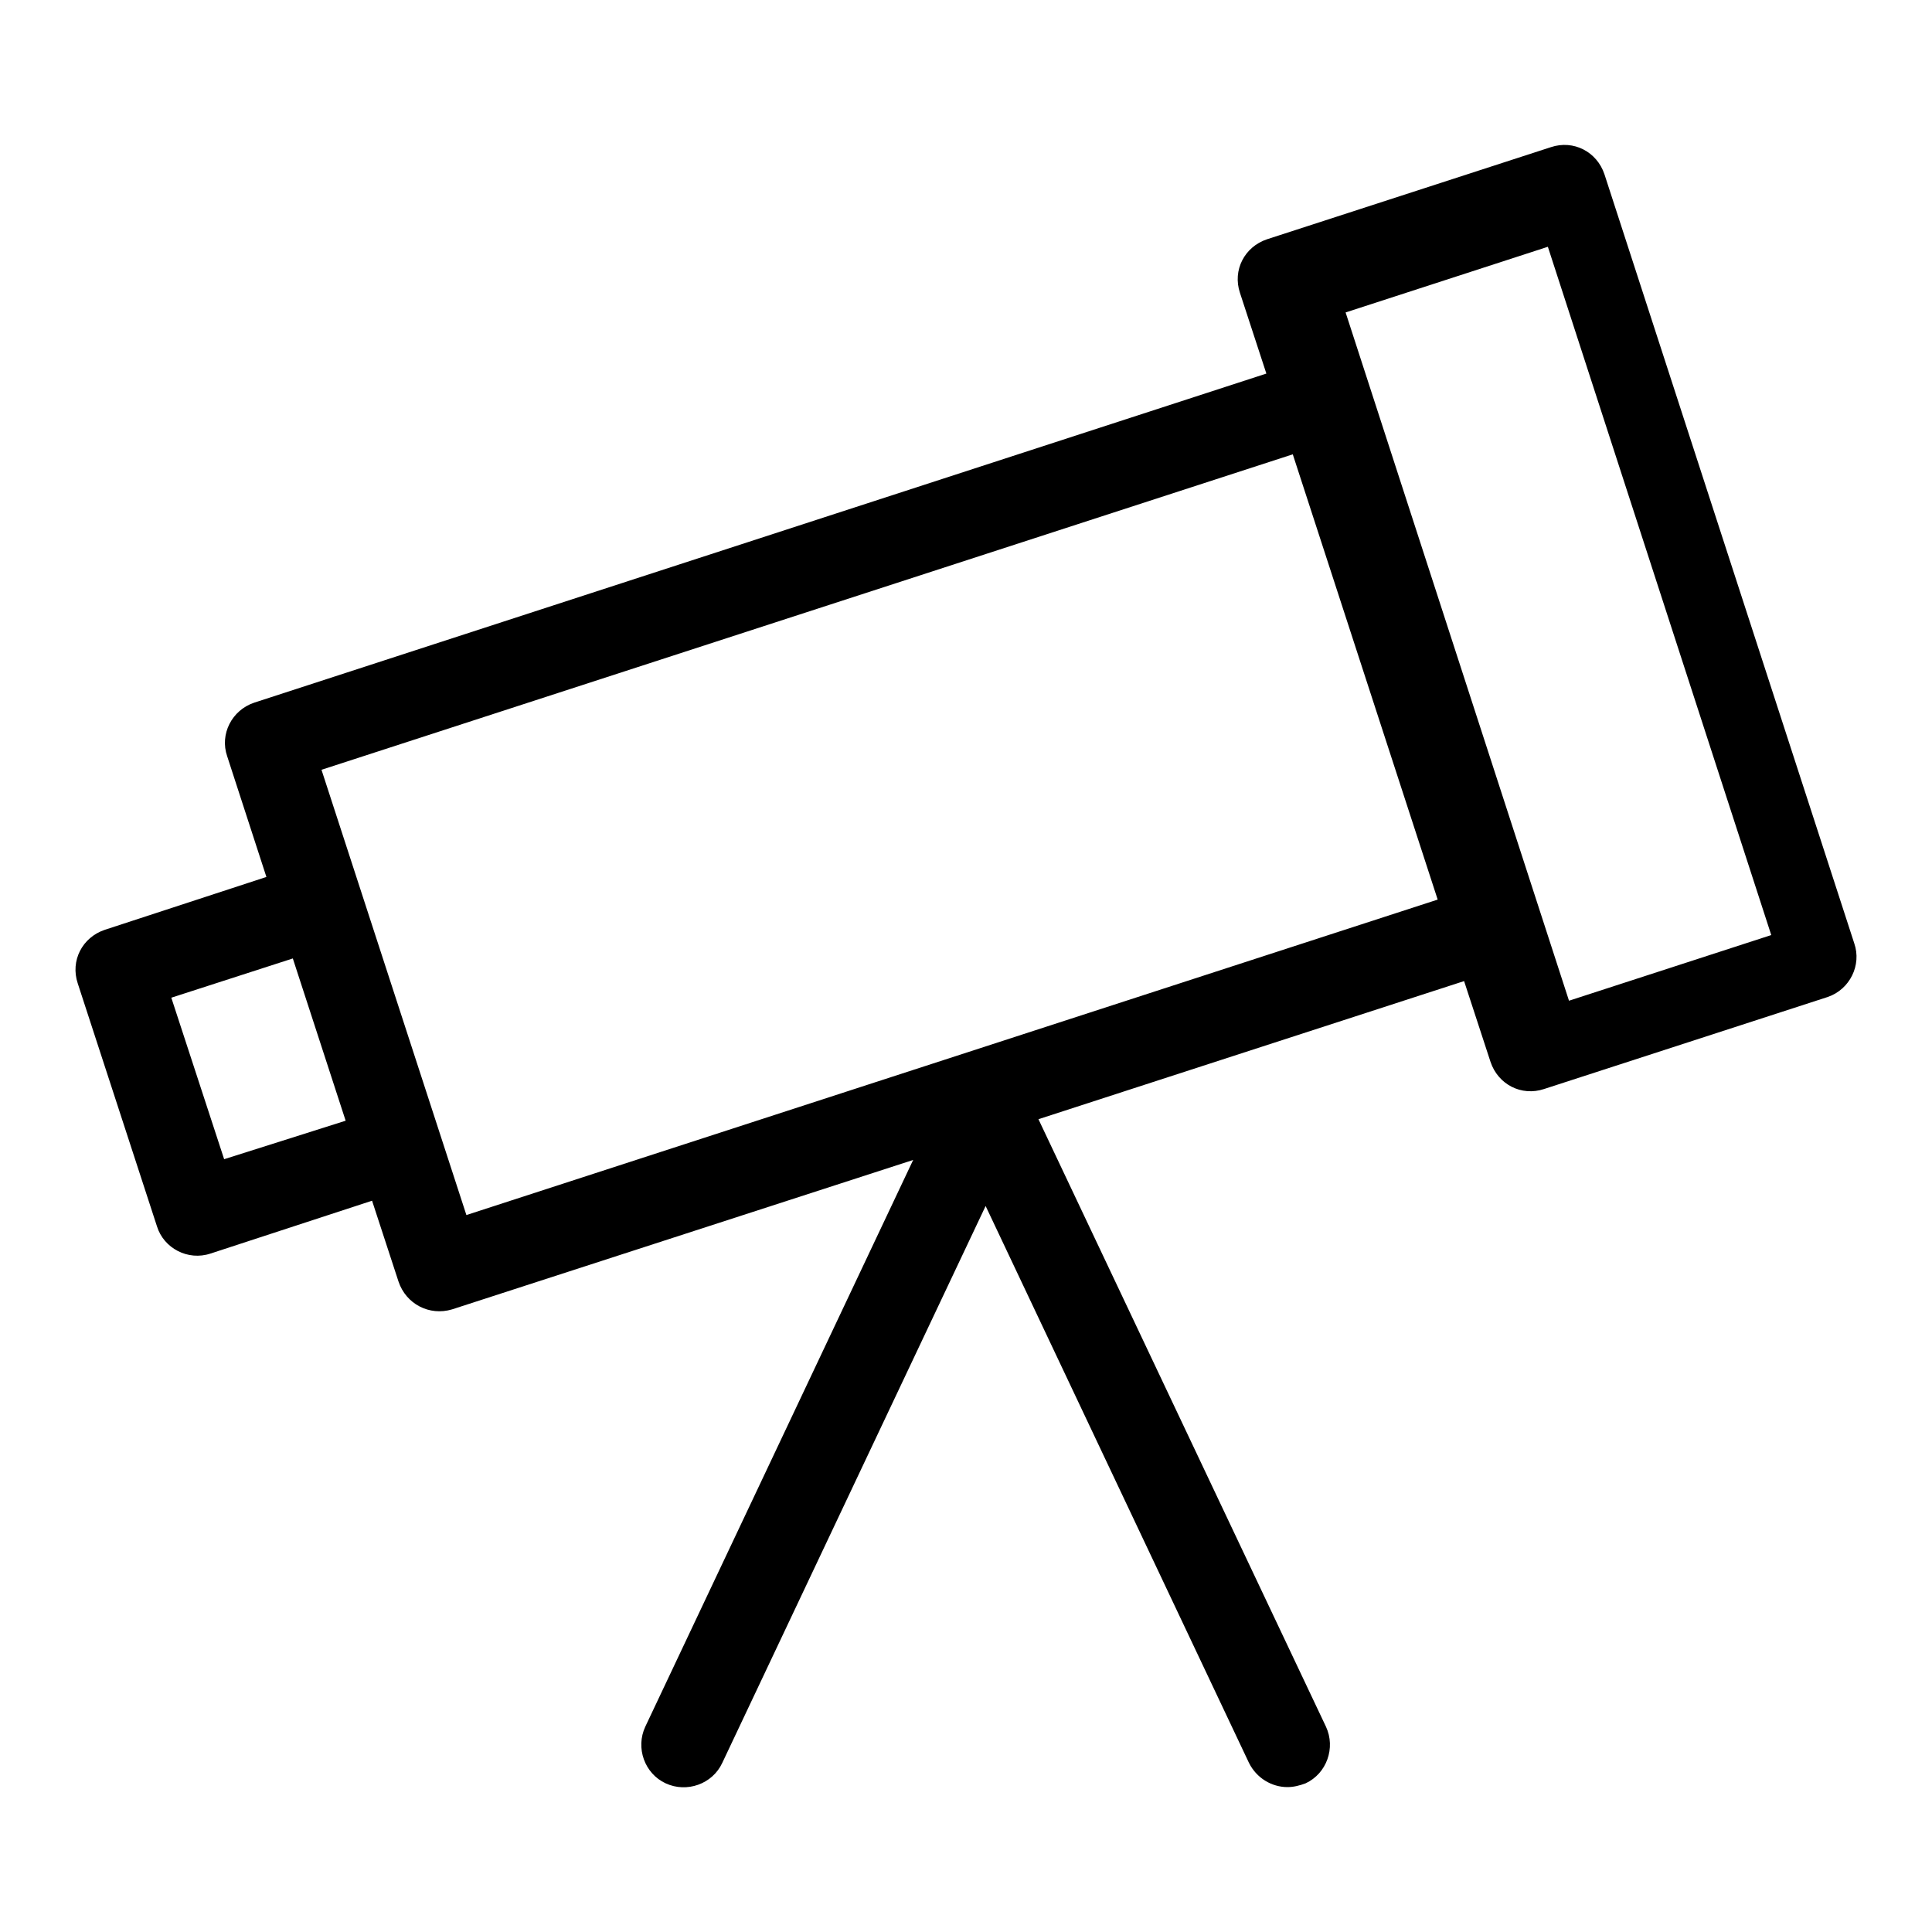 <?xml version="1.0" encoding="utf-8"?>
<!-- Svg Vector Icons : http://www.onlinewebfonts.com/icon -->
<!DOCTYPE svg PUBLIC "-//W3C//DTD SVG 1.1//EN" "http://www.w3.org/Graphics/SVG/1.1/DTD/svg11.dtd">
<svg version="1.1" xmlns="http://www.w3.org/2000/svg" xmlns:xlink="http://www.w3.org/1999/xlink" x="0px" y="0px" viewBox="0 0 256 256" enable-background="new 0 0 256 256" xml:space="preserve">
<g><g><path fill="#000000" d="M245.7,125L212.6,23.1c-1-3-4.1-4.6-7.1-3.6l-37.6,12.2c-3,1-4.6,4.1-3.6,7.1l3.5,10.7L33.7,93.1c-3,1-4.6,4.2-3.6,7.1l5.2,16l-21.4,7c-3,1-4.6,4.1-3.6,7.1l10.5,32.2c0.9,2.9,4.1,4.6,7.1,3.6l21.4-7l3.5,10.7c1,3,4.1,4.6,7.1,3.7l61.1-19.8l-35.5,75.1c-1.3,2.8-0.1,6.2,2.7,7.5c2.8,1.3,6.2,0.1,7.5-2.7l34.9-73.8l34.9,73.8c1,2,3,3.2,5.1,3.2c0.8,0,1.6-0.2,2.4-0.5c2.8-1.3,4-4.7,2.7-7.5l-38.1-80.5l56.4-18.3l3.5,10.7c1,3,4.1,4.6,7.1,3.6l37.6-12.2C245.1,131.1,246.7,127.9,245.7,125L245.7,125z M29.7,153.6l-7-21.4l16.1-5.2l7,21.5L29.7,153.6L29.7,153.6z M61.8,161l-19.2-59l128.7-41.8l19.2,59L61.8,161L61.8,161z M207.9,132.6l-29.6-91.2l26.8-8.7l29.6,91.2L207.9,132.6L207.9,132.6z"/></g></g>
</svg>